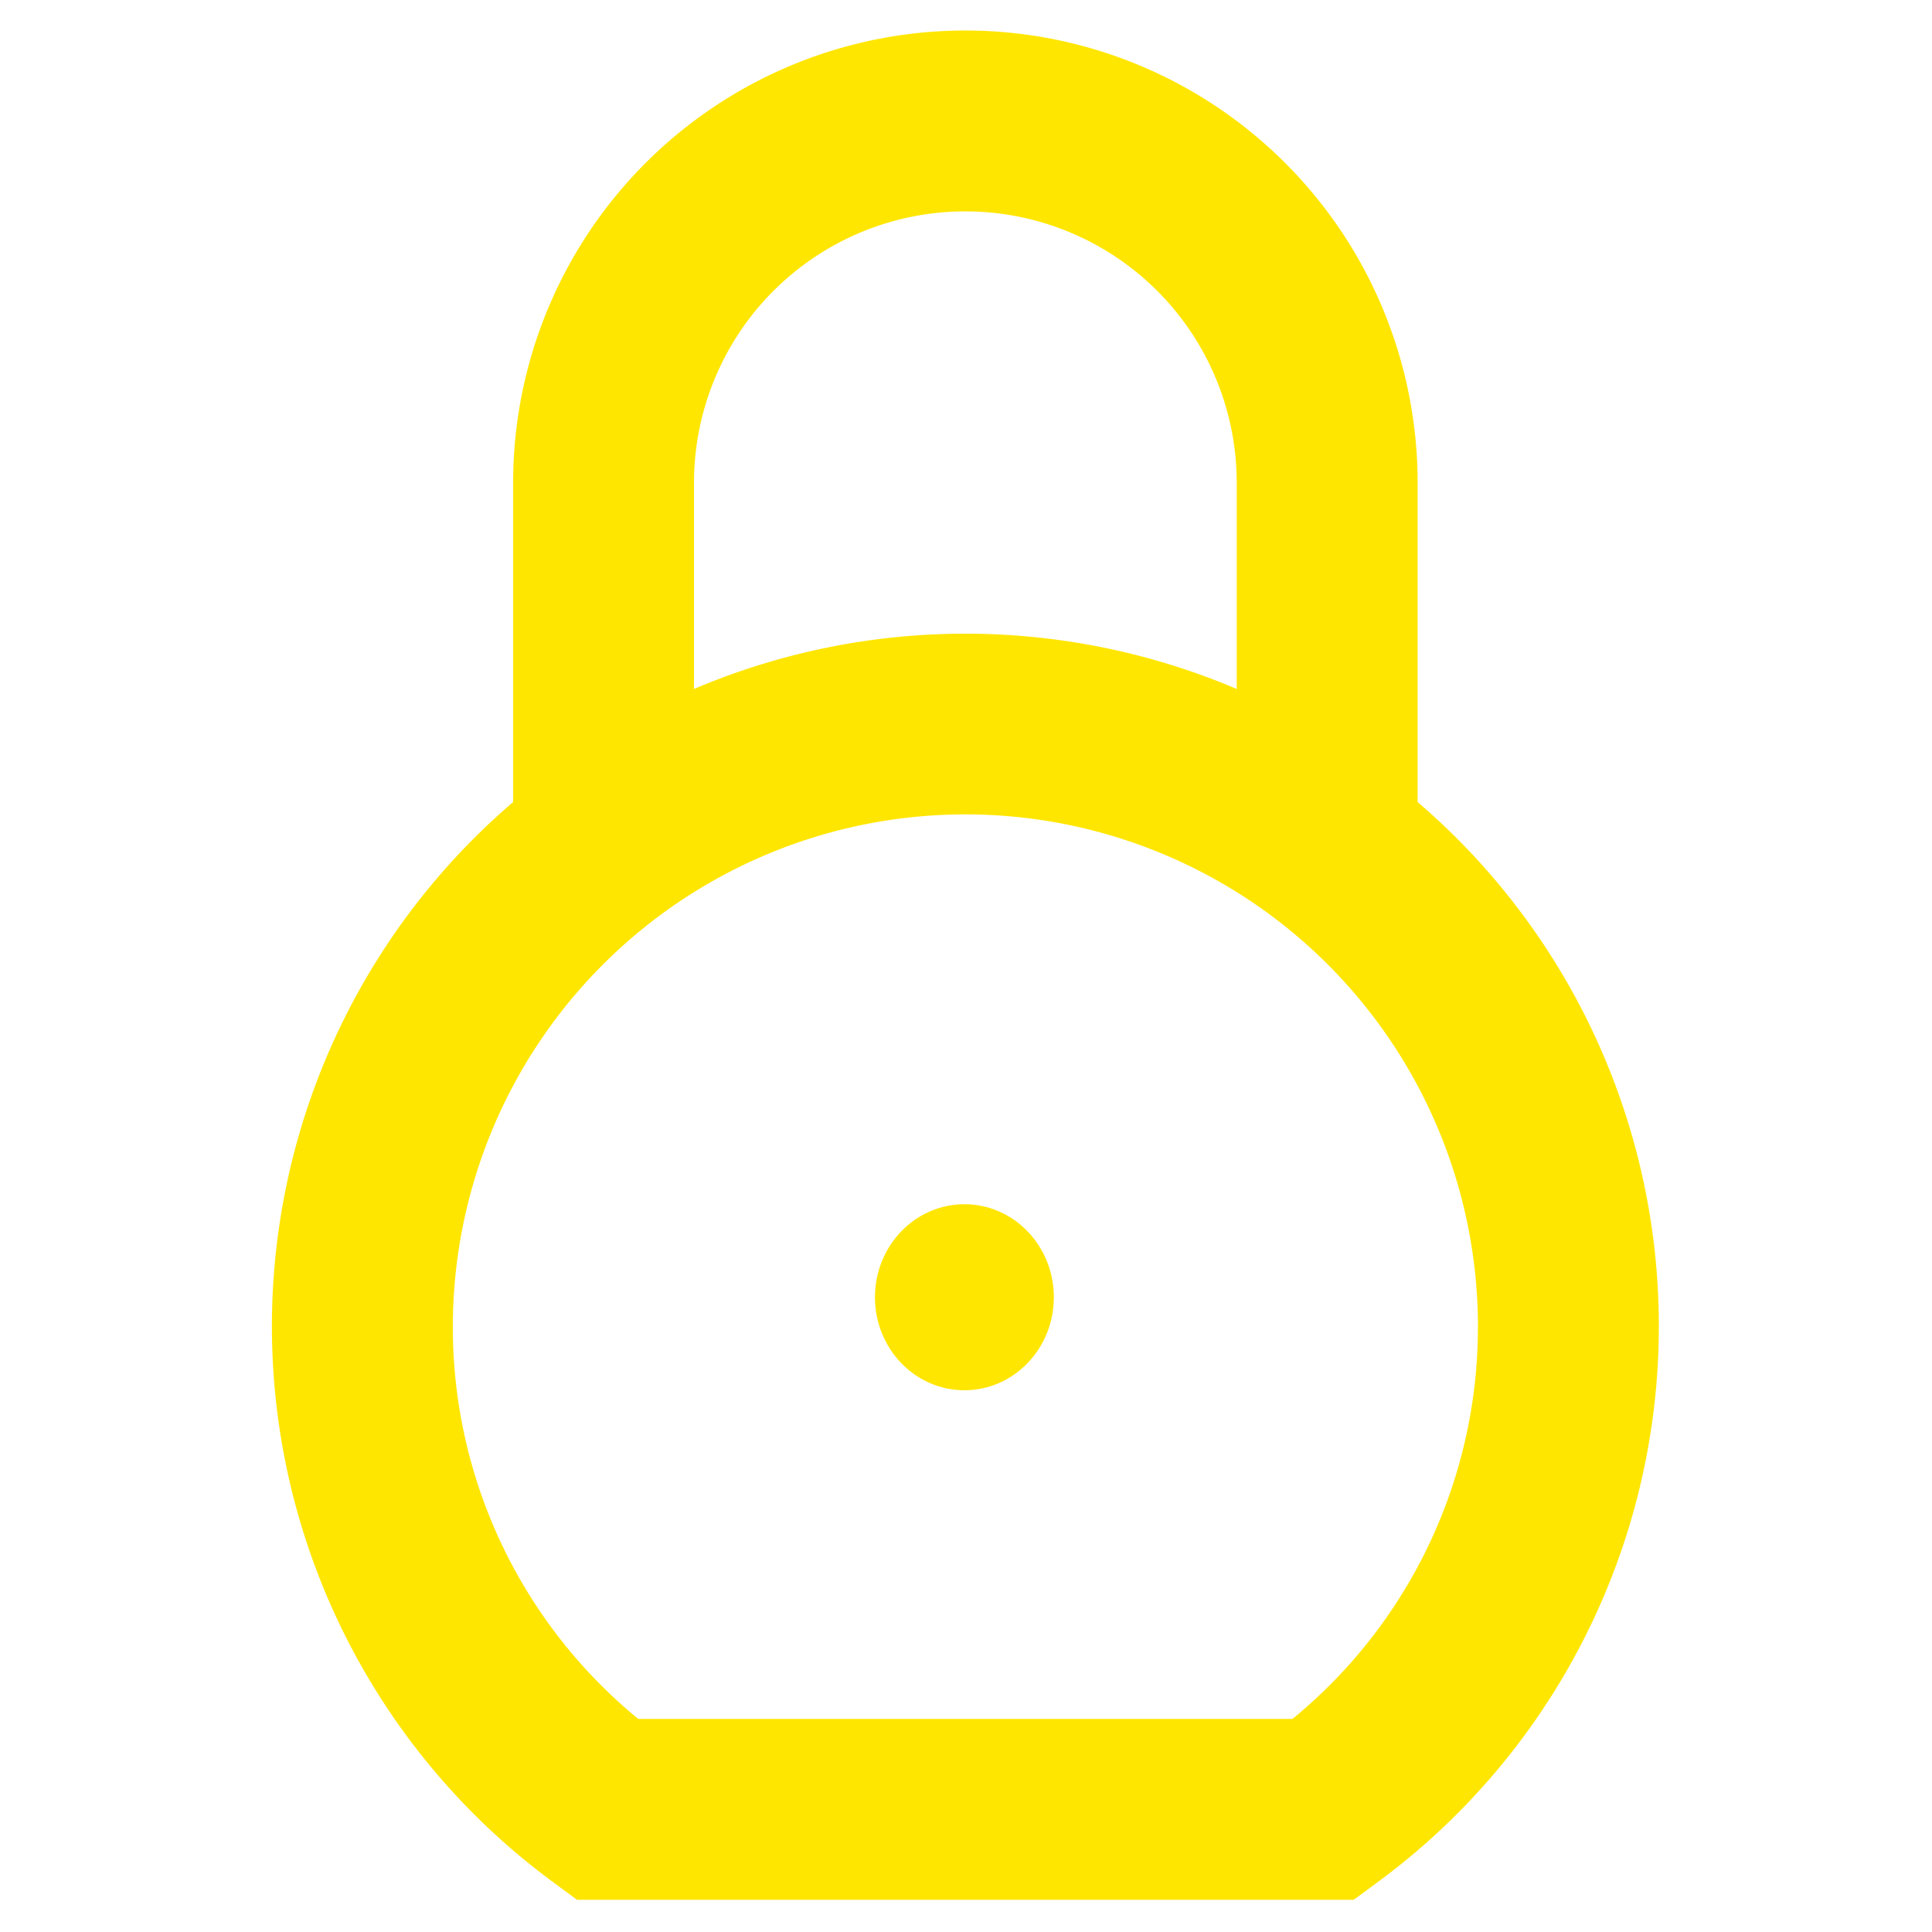 <?xml version="1.0" encoding="UTF-8"?>
<svg xmlns="http://www.w3.org/2000/svg" xmlns:xlink="http://www.w3.org/1999/xlink" width="270" height="270" viewBox="0 0 270 270">
  <defs>
    <clipPath id="clip-noun-padlock-3549578">
      <rect width="270" height="270"></rect>
    </clipPath>
  </defs>
  <g id="noun-padlock-3549578" clip-path="url(#clip-noun-padlock-3549578)">
    <g id="noun-padlock-3549578-2" data-name="noun-padlock-3549578" transform="translate(37.996 4.264)">
      <ellipse id="Ellipse_12" data-name="Ellipse 12" cx="12.5" cy="13" rx="12.5" ry="13" transform="translate(84.281 164.027)" fill="#ffe600"></ellipse>
      <path id="Path_22" data-name="Path 22" d="M123.914,19a63.2,63.2,0,0,0-63.2,63.2v44.622a96.449,96.449,0,0,0,5.562,150.93l3.371,2.486H178.185l3.371-2.486a96.449,96.449,0,0,0,5.562-150.93V82.2a63.2,63.2,0,0,0-63.2-63.2ZM85.992,82.2a37.922,37.922,0,1,1,75.844,0v28.821a96.912,96.912,0,0,0-75.844,0ZM195.545,200.18a70.746,70.746,0,0,1-25.913,54.776H78.2A70.746,70.746,0,0,1,52.287,200.18a71.631,71.631,0,1,1,143.262,0Z" transform="translate(-26.999 -19)" fill="#ffe600"></path>
    </g>
  </g>
</svg>
